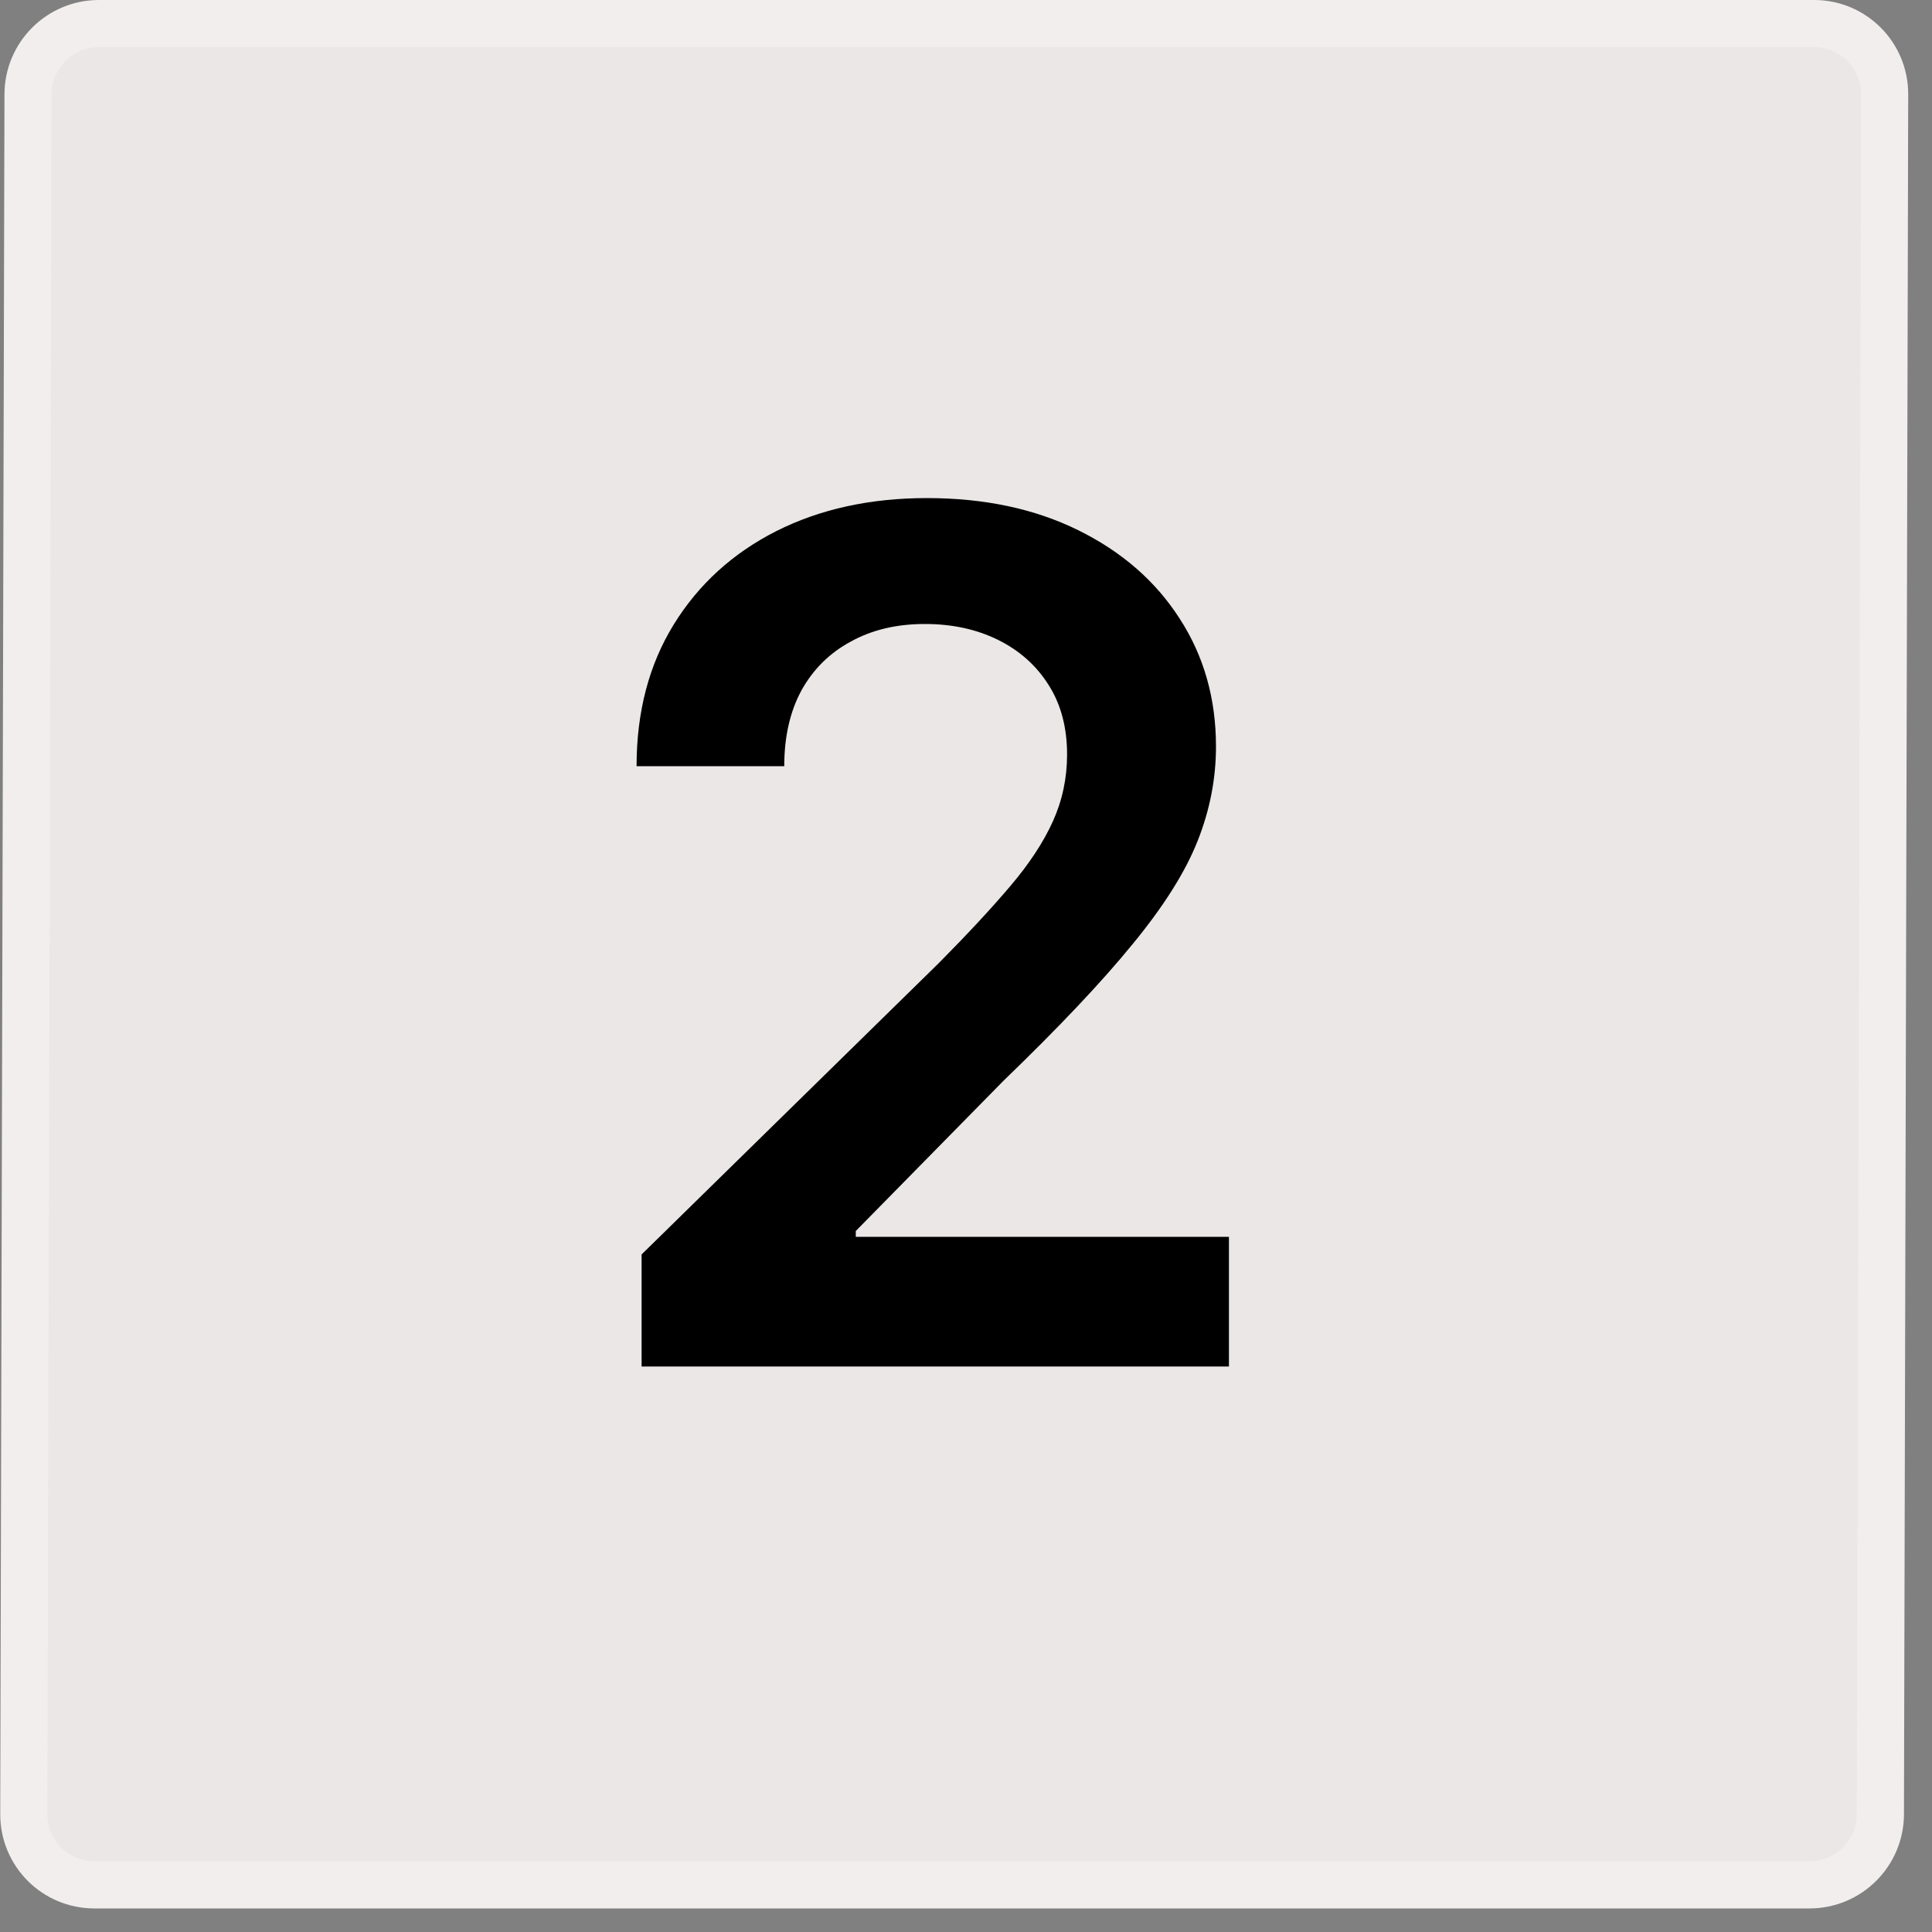 <?xml version="1.0" encoding="UTF-8"?> <svg xmlns="http://www.w3.org/2000/svg" width="41" height="41" viewBox="0 0 41 41" fill="none"><rect x="0" y="0" width="41" height="41" fill="#808080" stroke="none"/><path d="M2.001 40L38.401 40C39.23 40 39.903 39.328 39.905 38.5L39.995 2C39.997 1.172 39.327 0.5 38.499 0.5L2.099 0.5C1.27 0.5 0.597 1.172 0.595 2L0.505 38.5C0.503 39.328 1.173 40 2.001 40Z" fill="#F2EEEE" fill-opacity="0.933" stroke="#F2EEEE"></path><path d="M13.616 29V26.621L19.928 20.433C20.532 19.823 21.035 19.282 21.437 18.808C21.84 18.335 22.142 17.876 22.343 17.432C22.544 16.988 22.645 16.515 22.645 16.012C22.645 15.438 22.514 14.946 22.254 14.538C21.994 14.124 21.635 13.804 21.18 13.579C20.724 13.354 20.206 13.242 19.626 13.242C19.028 13.242 18.505 13.366 18.055 13.615C17.605 13.857 17.256 14.204 17.007 14.653C16.764 15.103 16.643 15.639 16.643 16.26H13.509C13.509 15.106 13.773 14.103 14.299 13.251C14.826 12.398 15.551 11.739 16.474 11.271C17.404 10.803 18.469 10.57 19.671 10.57C20.89 10.57 21.961 10.797 22.884 11.253C23.808 11.709 24.524 12.333 25.033 13.126C25.548 13.919 25.805 14.825 25.805 15.843C25.805 16.524 25.675 17.192 25.414 17.849C25.154 18.506 24.695 19.234 24.038 20.033C23.387 20.832 22.473 21.8 21.295 22.936L18.161 26.124V26.248H26.08V29H13.616Z" fill="black"></path></svg> 